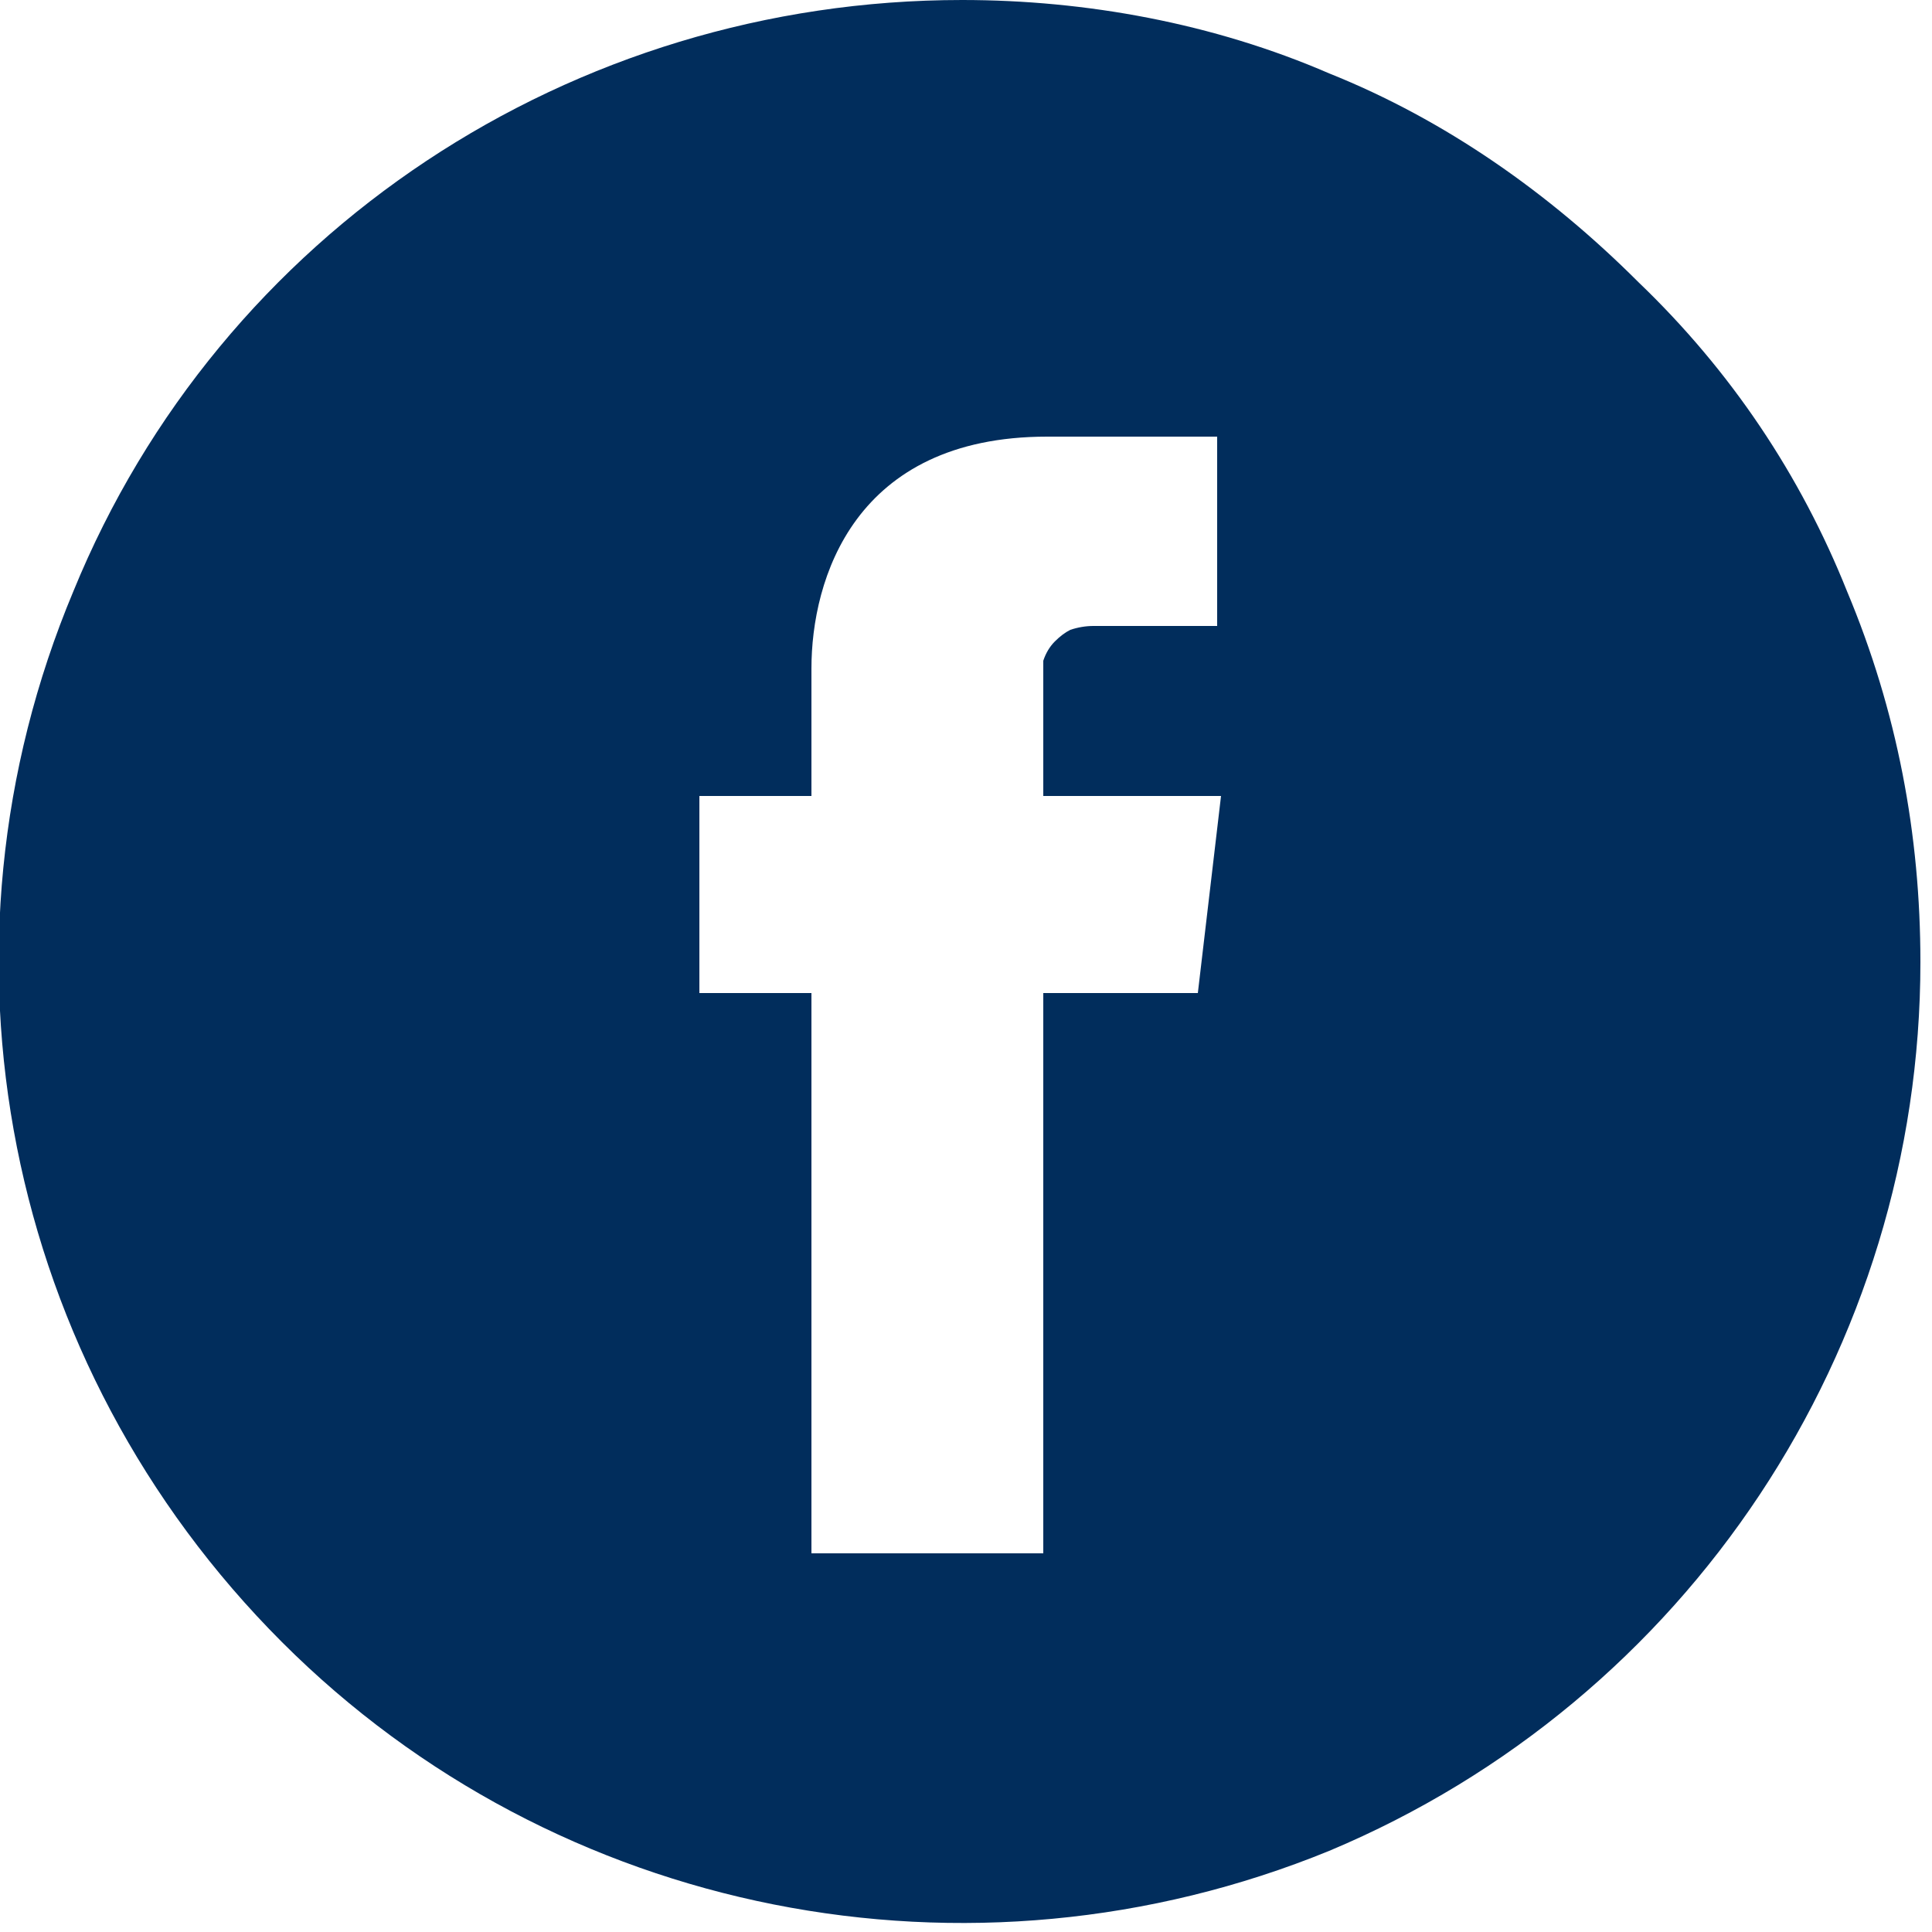 <svg version="1.2" xmlns="http://www.w3.org/2000/svg" viewBox="0 0 50 50" width="50" height="50">
	<title>Group-2</title>
	<defs>
		<clipPath clipPathUnits="userSpaceOnUse" id="cp1">
			<path d="m0 0h50v50h-50z"/>
		</clipPath>
	</defs>
	<style>
		.s0 { fill: #012D5C } 
	</style>
	<g id="Clip-Path: Group_17" clip-path="url(#cp1)">
		<g id="Group_17">
			<path id="Path_9" class="s0" d="m24.9 0c-10.1 0-19.2 6-23 15.3-3.9 9.3-1.8 20 5.4 27.2 7.1 7.1 17.8 9.2 27.1 5.4 9.3-3.9 15.3-13 15.3-23 0-3.3-0.6-6.5-1.9-9.6-1.2-3-3-5.7-5.4-8-2.3-2.3-5-4.2-8-5.4-3-1.3-6.3-1.9-9.5-1.9zm6.1 25.7h-4v14.5h-6v-14.5h-2.9v-5.1h2.9v-3.3c0-2.3 1.1-6 6.1-6h4.4v4.9h-3.2q-0.3 0-0.6 0.1-0.2 0.1-0.4 0.3-0.2 0.2-0.3 0.5 0 0.3 0 0.5v3h4.6z"/>
		</g>
	</g>
</svg>